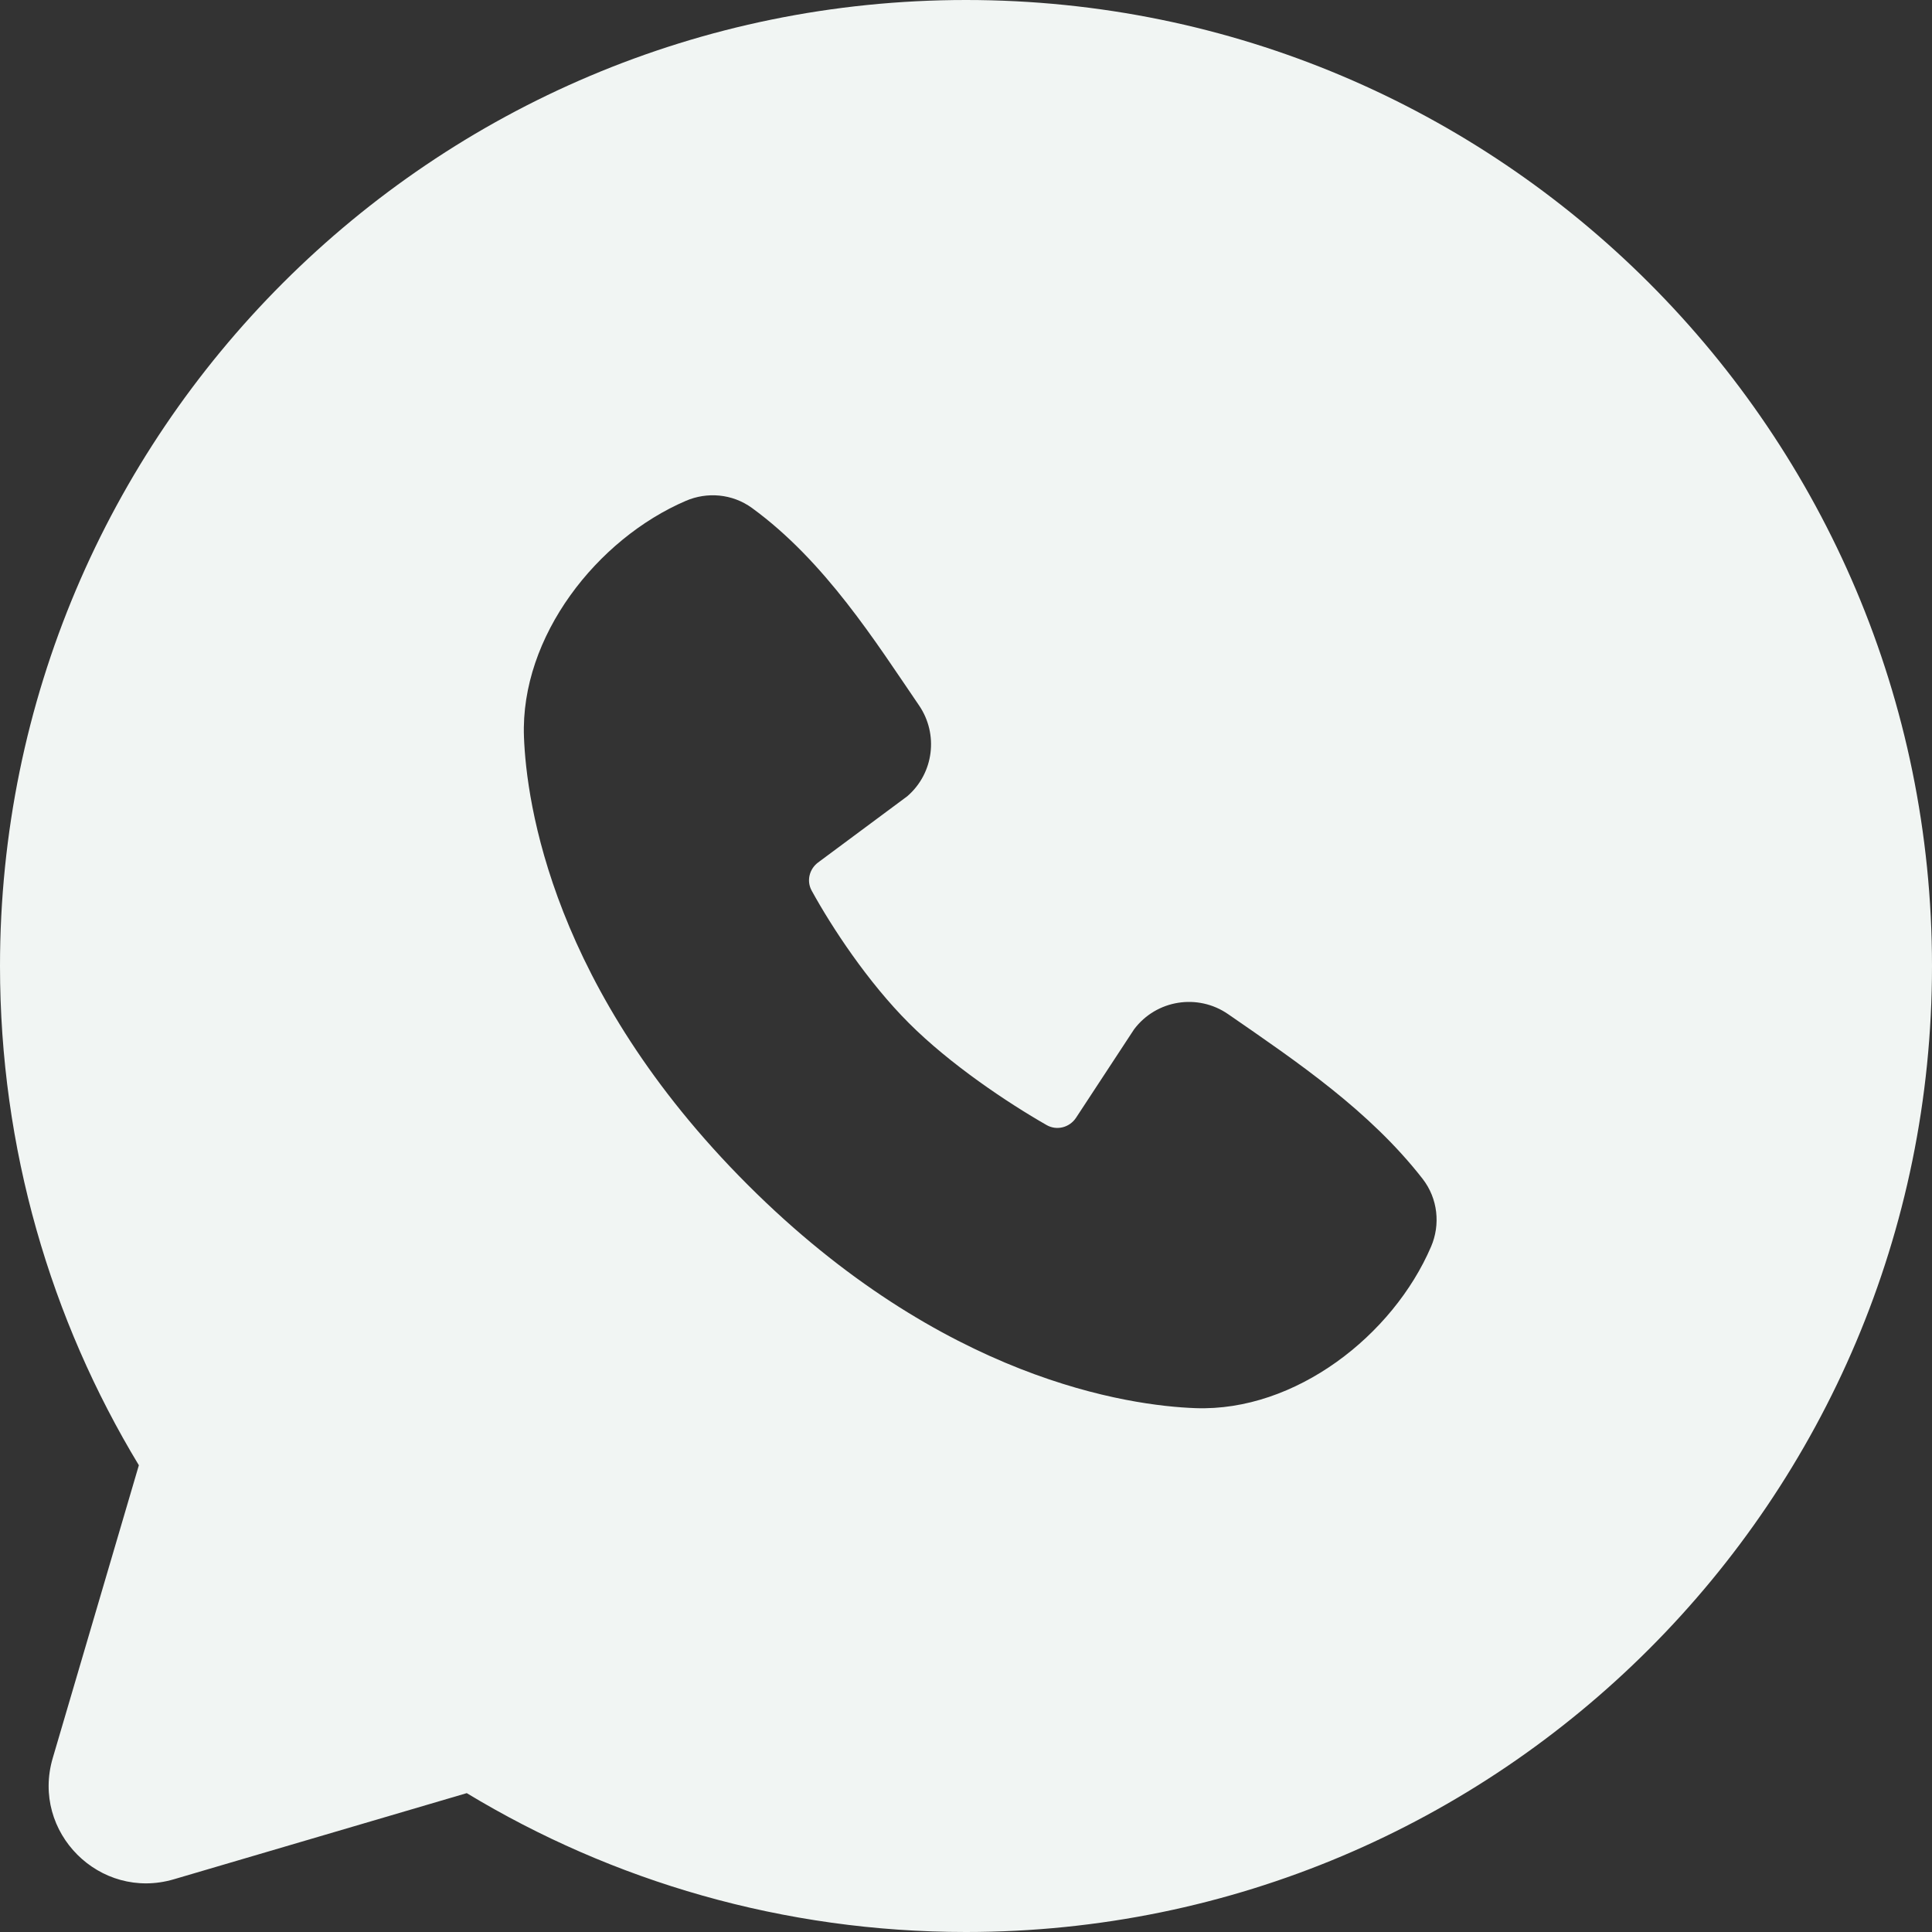 <?xml version="1.0" encoding="UTF-8"?> <svg xmlns="http://www.w3.org/2000/svg" width="80" height="80" viewBox="0 0 80 80" fill="none"><rect x="0" y="0" width="80" height="80" fill="#333333" stroke="none"/> <path fill-rule="evenodd" clip-rule="evenodd" d="M40 0C17.909 0 0 17.909 0 40C0 47.558 2.1 54.638 5.75 60.673L2.183 72.801C1.281 75.869 4.131 78.719 7.199 77.817L19.327 74.25C25.362 77.9 32.442 80 40 80C62.091 80 80 62.091 80 40C80 17.909 62.091 0 40 0ZM30.953 49.051C39.043 57.141 46.768 58.207 49.496 58.308C53.644 58.46 57.684 55.292 59.259 51.617C59.645 50.717 59.548 49.634 58.902 48.806C56.713 46.002 53.749 43.993 50.854 41.994C49.602 41.128 47.882 41.396 46.96 42.622L44.558 46.282C44.291 46.688 43.761 46.828 43.339 46.587C41.713 45.657 39.342 44.072 37.637 42.366C35.933 40.663 34.444 38.399 33.609 36.878C33.389 36.478 33.511 35.984 33.877 35.712L37.571 32.969C38.672 32.015 38.866 30.395 38.055 29.209C36.26 26.583 34.169 23.245 31.142 21.037C30.315 20.434 29.27 20.366 28.406 20.736C24.727 22.313 21.543 26.352 21.696 30.508C21.796 33.236 22.863 40.961 30.953 49.051Z" fill="#F1F5F3"></path> </svg> 